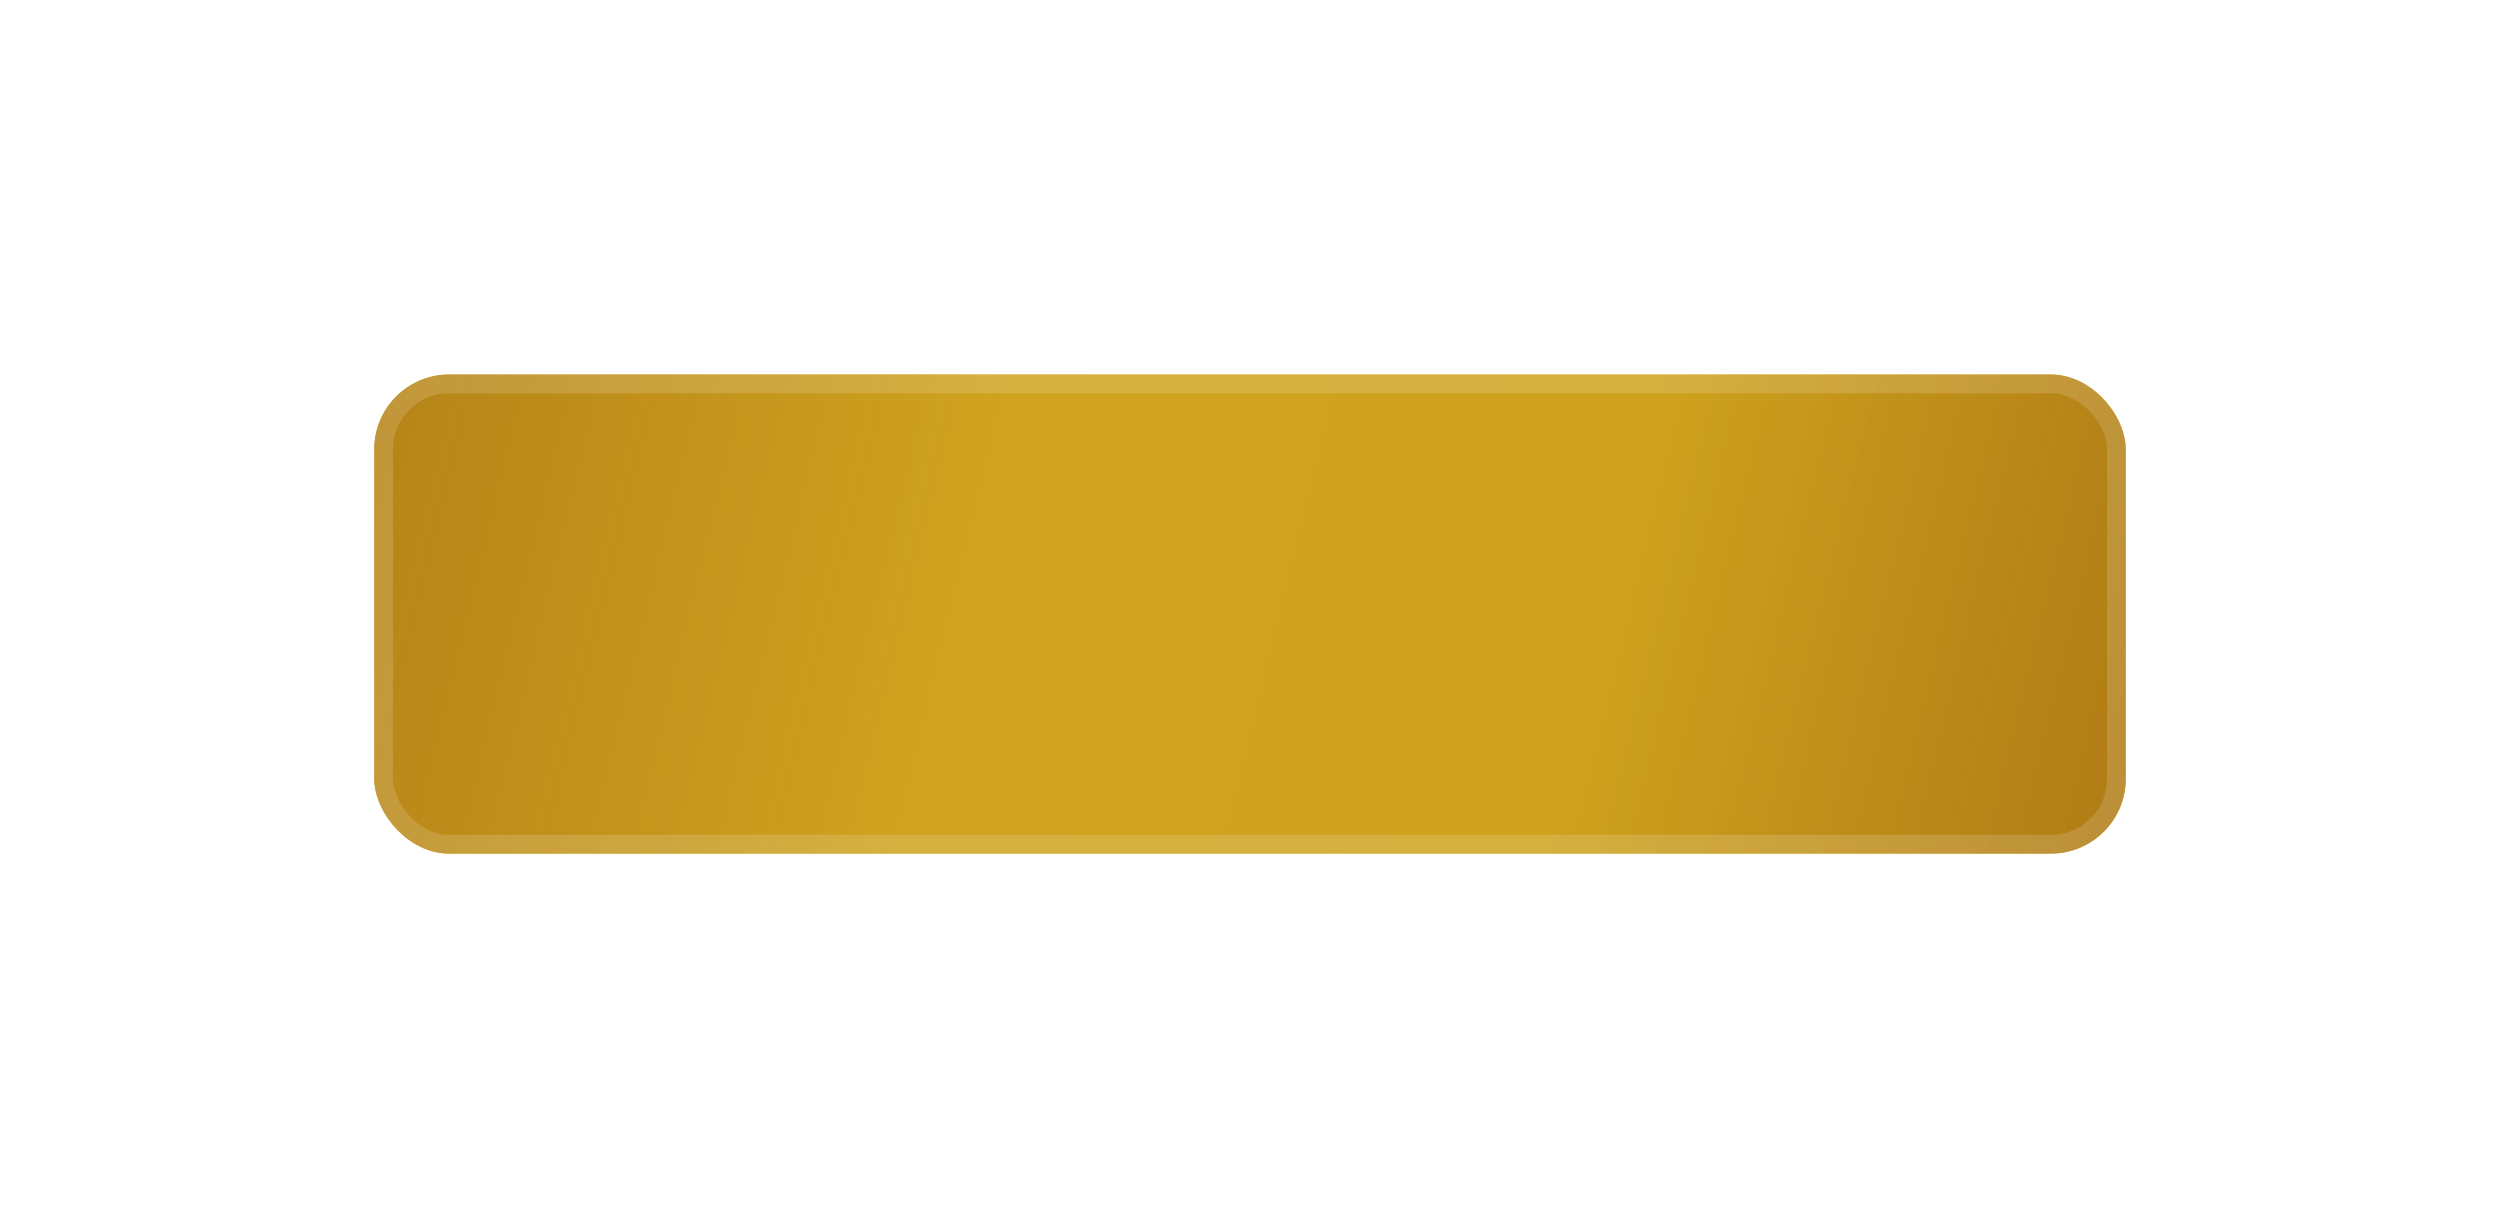 <?xml version="1.0" encoding="UTF-8"?> <svg xmlns="http://www.w3.org/2000/svg" width="334" height="164" viewBox="0 0 334 164" fill="none"> <g filter="url(#filter0_d_140_30)"> <rect x="50" y="25" width="234" height="64" rx="10" fill="url(#paint0_linear_140_30)"></rect> <rect x="50" y="25" width="234" height="64" rx="10" fill="url(#paint1_linear_140_30)"></rect> <rect x="51.252" y="26.252" width="231.496" height="61.496" rx="8.748" stroke="url(#paint2_linear_140_30)" stroke-opacity="0.15" stroke-width="2.504"></rect> </g> <defs> <filter id="filter0_d_140_30" x="0.757" y="0.796" width="332.486" height="162.486" filterUnits="userSpaceOnUse" color-interpolation-filters="sRGB"> <feFlood flood-opacity="0" result="BackgroundImageFix"></feFlood> <feColorMatrix in="SourceAlpha" type="matrix" values="0 0 0 0 0 0 0 0 0 0 0 0 0 0 0 0 0 0 127 0" result="hardAlpha"></feColorMatrix> <feOffset dy="25.039"></feOffset> <feGaussianBlur stdDeviation="24.621"></feGaussianBlur> <feComposite in2="hardAlpha" operator="out"></feComposite> <feColorMatrix type="matrix" values="0 0 0 0 0 0 0 0 0 0 0 0 0 0 0 0 0 0 0.5 0"></feColorMatrix> <feBlend mode="normal" in2="BackgroundImageFix" result="effect1_dropShadow_140_30"></feBlend> <feBlend mode="normal" in="SourceGraphic" in2="effect1_dropShadow_140_30" result="shape"></feBlend> </filter> <linearGradient id="paint0_linear_140_30" x1="84.767" y1="25" x2="325.194" y2="76.296" gradientUnits="userSpaceOnUse"> <stop stop-color="#DAB442"></stop> <stop offset="0.086" stop-color="#E1BA48"></stop> <stop offset="0.427" stop-color="#FFD361"></stop> <stop offset="1" stop-color="#D9AC23"></stop> </linearGradient> <linearGradient id="paint1_linear_140_30" x1="-18.628" y1="6.458" x2="328.329" y2="90.709" gradientUnits="userSpaceOnUse"> <stop stop-color="#A4862D"></stop> <stop offset="0.082" stop-color="#A56F10" stop-opacity="0.9"></stop> <stop offset="0.431" stop-color="#CFA31F"></stop> <stop offset="0.669" stop-color="#CEA21D"></stop> <stop offset="0.906" stop-color="#A56F10" stop-opacity="0.9"></stop> <stop offset="1" stop-color="#A4862D"></stop> </linearGradient> <linearGradient id="paint2_linear_140_30" x1="169.116" y1="89.897" x2="121.013" y2="37.041" gradientUnits="userSpaceOnUse"> <stop stop-color="white"></stop> <stop offset="1" stop-color="white"></stop> </linearGradient> </defs> </svg> 